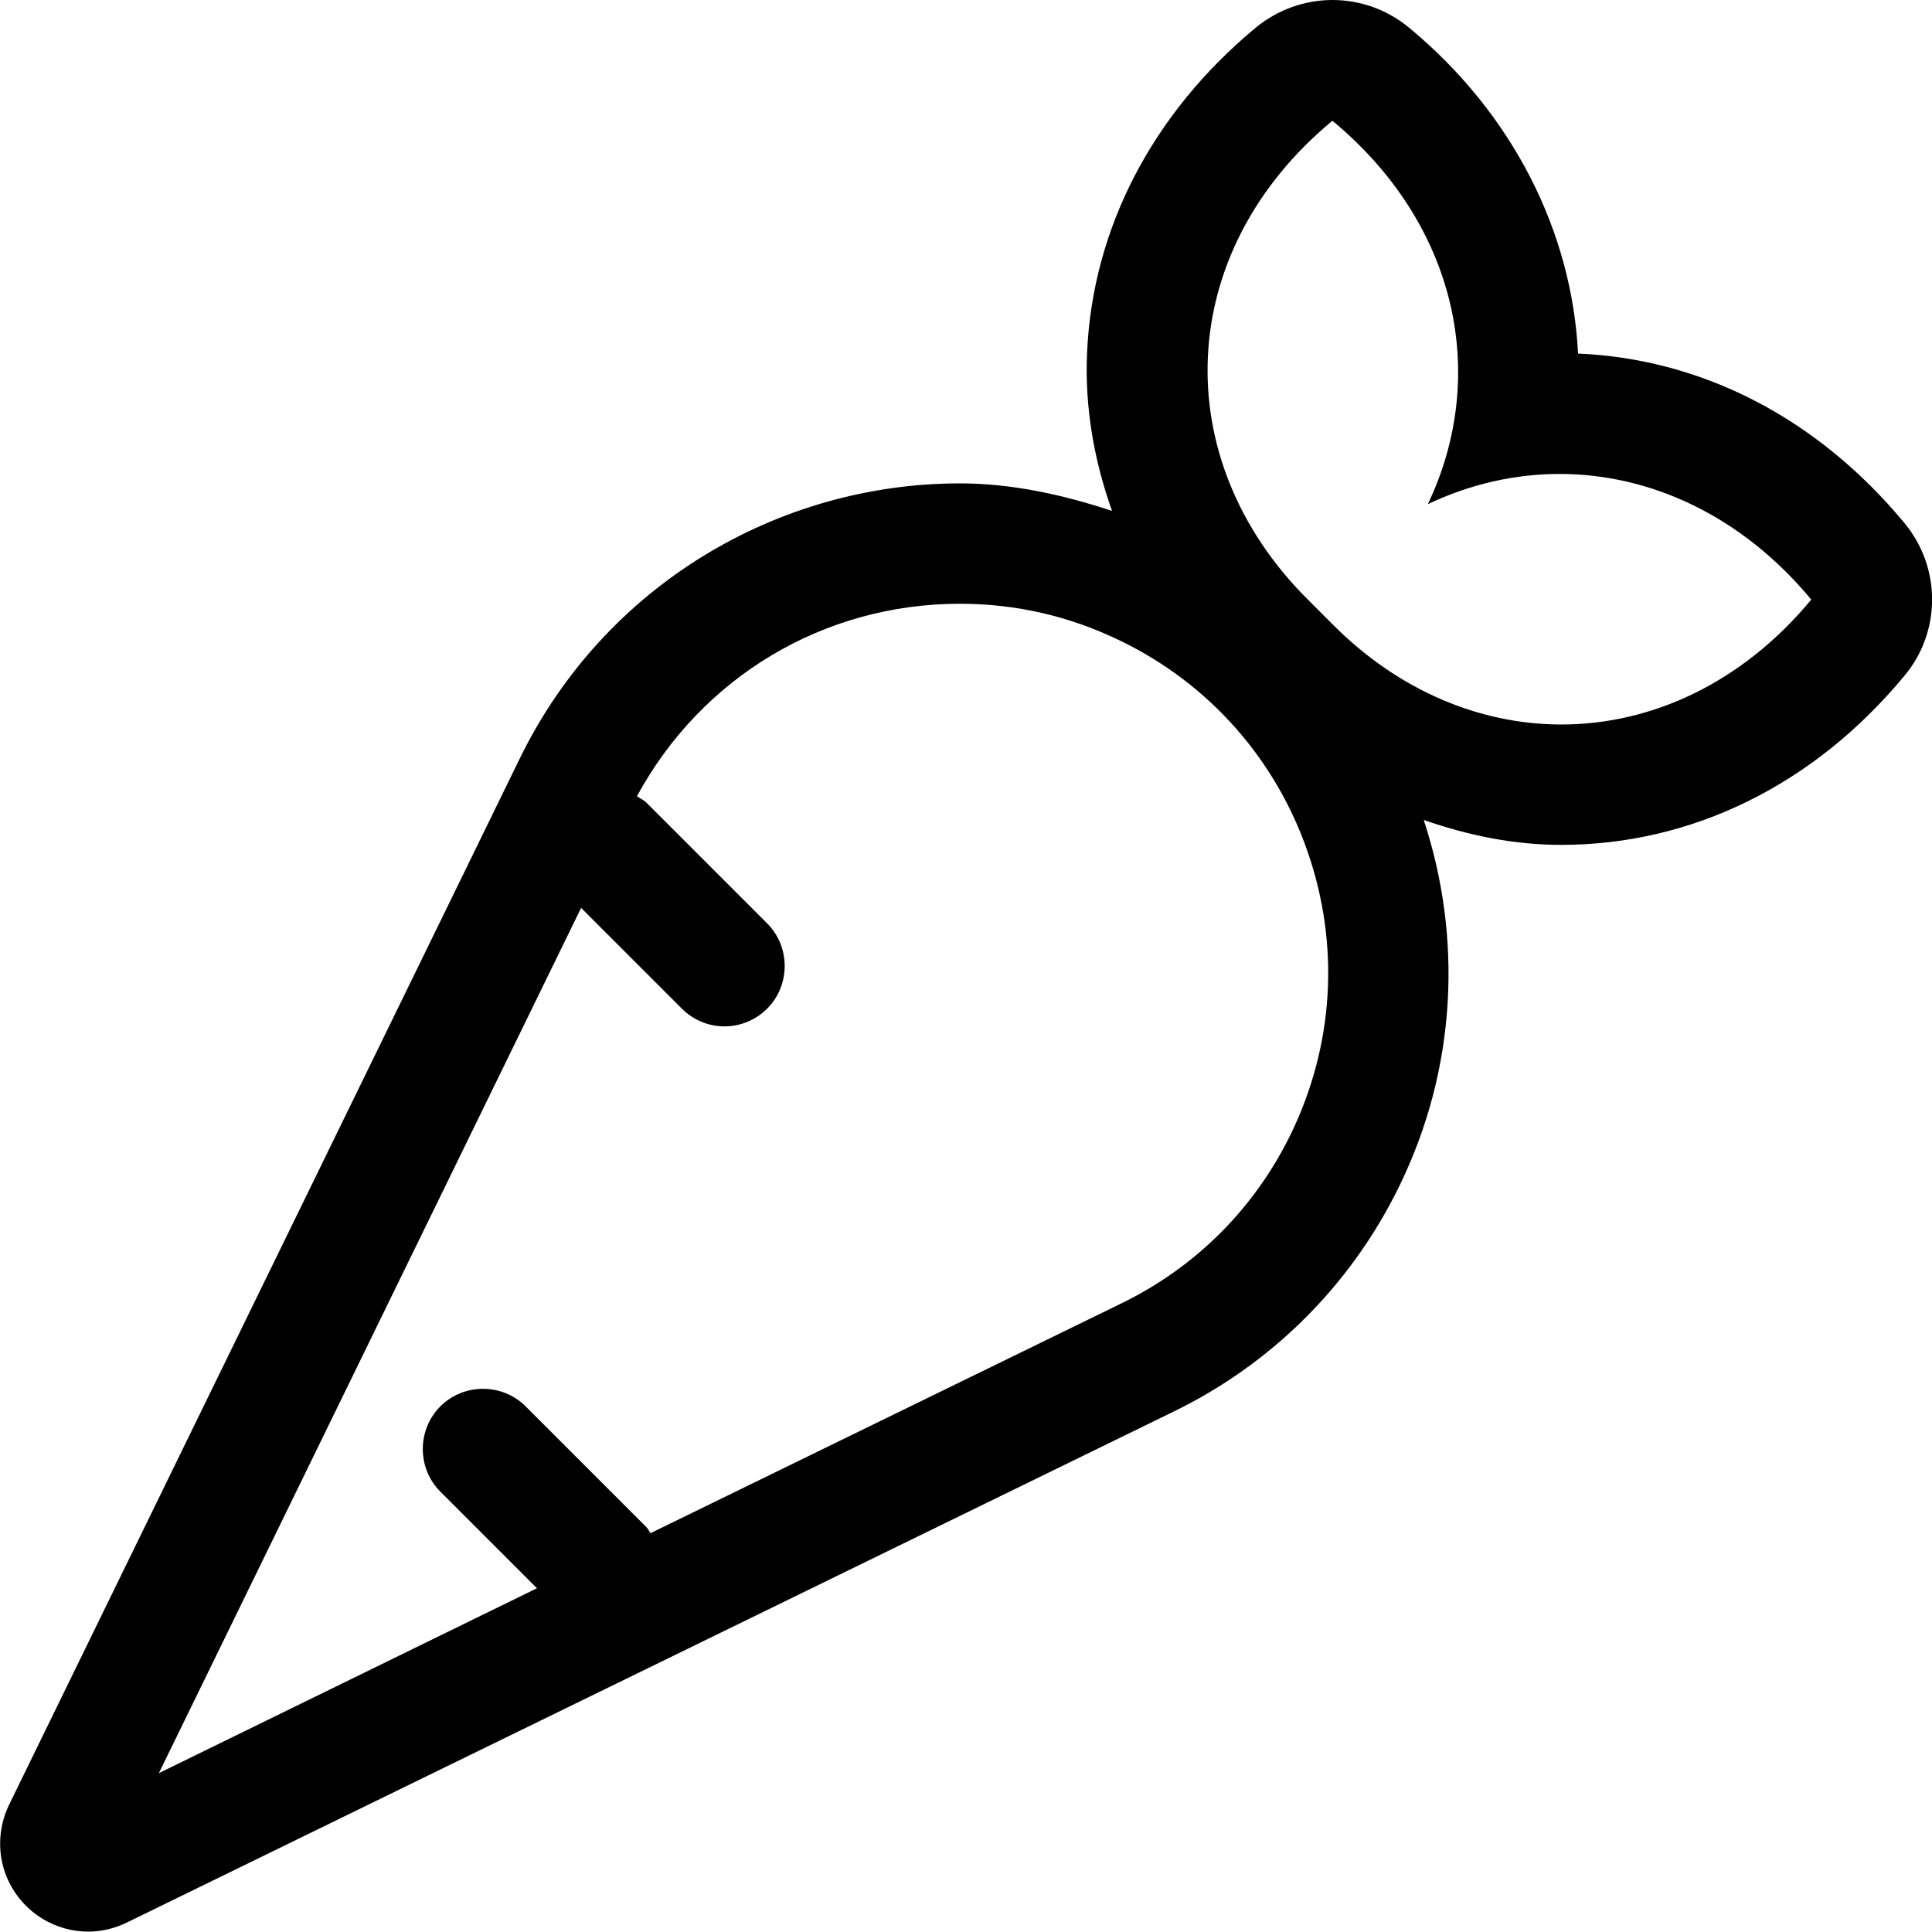 <svg xmlns="http://www.w3.org/2000/svg" viewBox="0 0 512 512"><!-- Font Awesome Pro 5.15.4 by @fontawesome - https://fontawesome.com License - https://fontawesome.com/license (Commercial License) --><path d="M504.6 138.5c-22.9-27.6-53.4-43.4-86.4-44.8-1.6-32.1-17.1-63.4-44.7-86.3-5.9-4.9-13.1-7.4-20.4-7.4-7.2 0-14.5 2.5-20.4 7.4-27.2 22.6-43.1 53-44.6 85.8-.7 14.5 1.8 28.7 6.6 42.2-13.3-4.4-26.8-7.3-40.3-7.3-48 0-94.1 26.8-116.6 72.8L2.4 478.3c-3 6.2-3.3 13.8 0 20.5 4.1 8.3 12.4 13.1 21 13.1 3.4 0 6.9-.8 10.2-2.4L311.2 374c25-12.2 46.4-32.6 59.6-59.6 15.4-31.5 16.7-66.2 6.5-97.1 11.8 4.1 23.9 6.6 36.4 6.6 34.7 0 67-15.9 90.9-44.7 9.9-11.7 9.9-28.9 0-40.7zm-162.5 162c-9.6 19.7-25.2 35.3-44.9 44.9l-124.8 60.9c-.4-.5-.6-1.1-1.1-1.6l-32-32c-6.2-6.2-16.4-6.2-22.6 0-6.2 6.2-6.2 16.4 0 22.6l25.6 25.6-100.2 49L154 240.6l26.7 26.7c3.1 3.1 7.2 4.7 11.3 4.7s8.2-1.6 11.3-4.7c6.2-6.2 6.2-16.4 0-22.6l-32-32c-.7-.7-1.7-1.1-2.5-1.7 17.1-31.5 49.4-51 85.6-51 14.9 0 29.2 3.3 42.7 9.9 23.4 11.4 41 31.3 49.5 56s6.9 51.1-4.5 74.6zM413.8 192c-21.5 0-43.1-8.9-60.6-26.5l-6.7-6.7c-37.2-37.1-35.4-92 6.6-126.8 33.2 27.5 41.5 67.6 25.3 101.6 11.2-5.3 23-8 34.9-8 24.1 0 48.3 11.1 66.7 33.3-18.3 22.1-42.3 33.1-66.2 33.1z"/></svg>